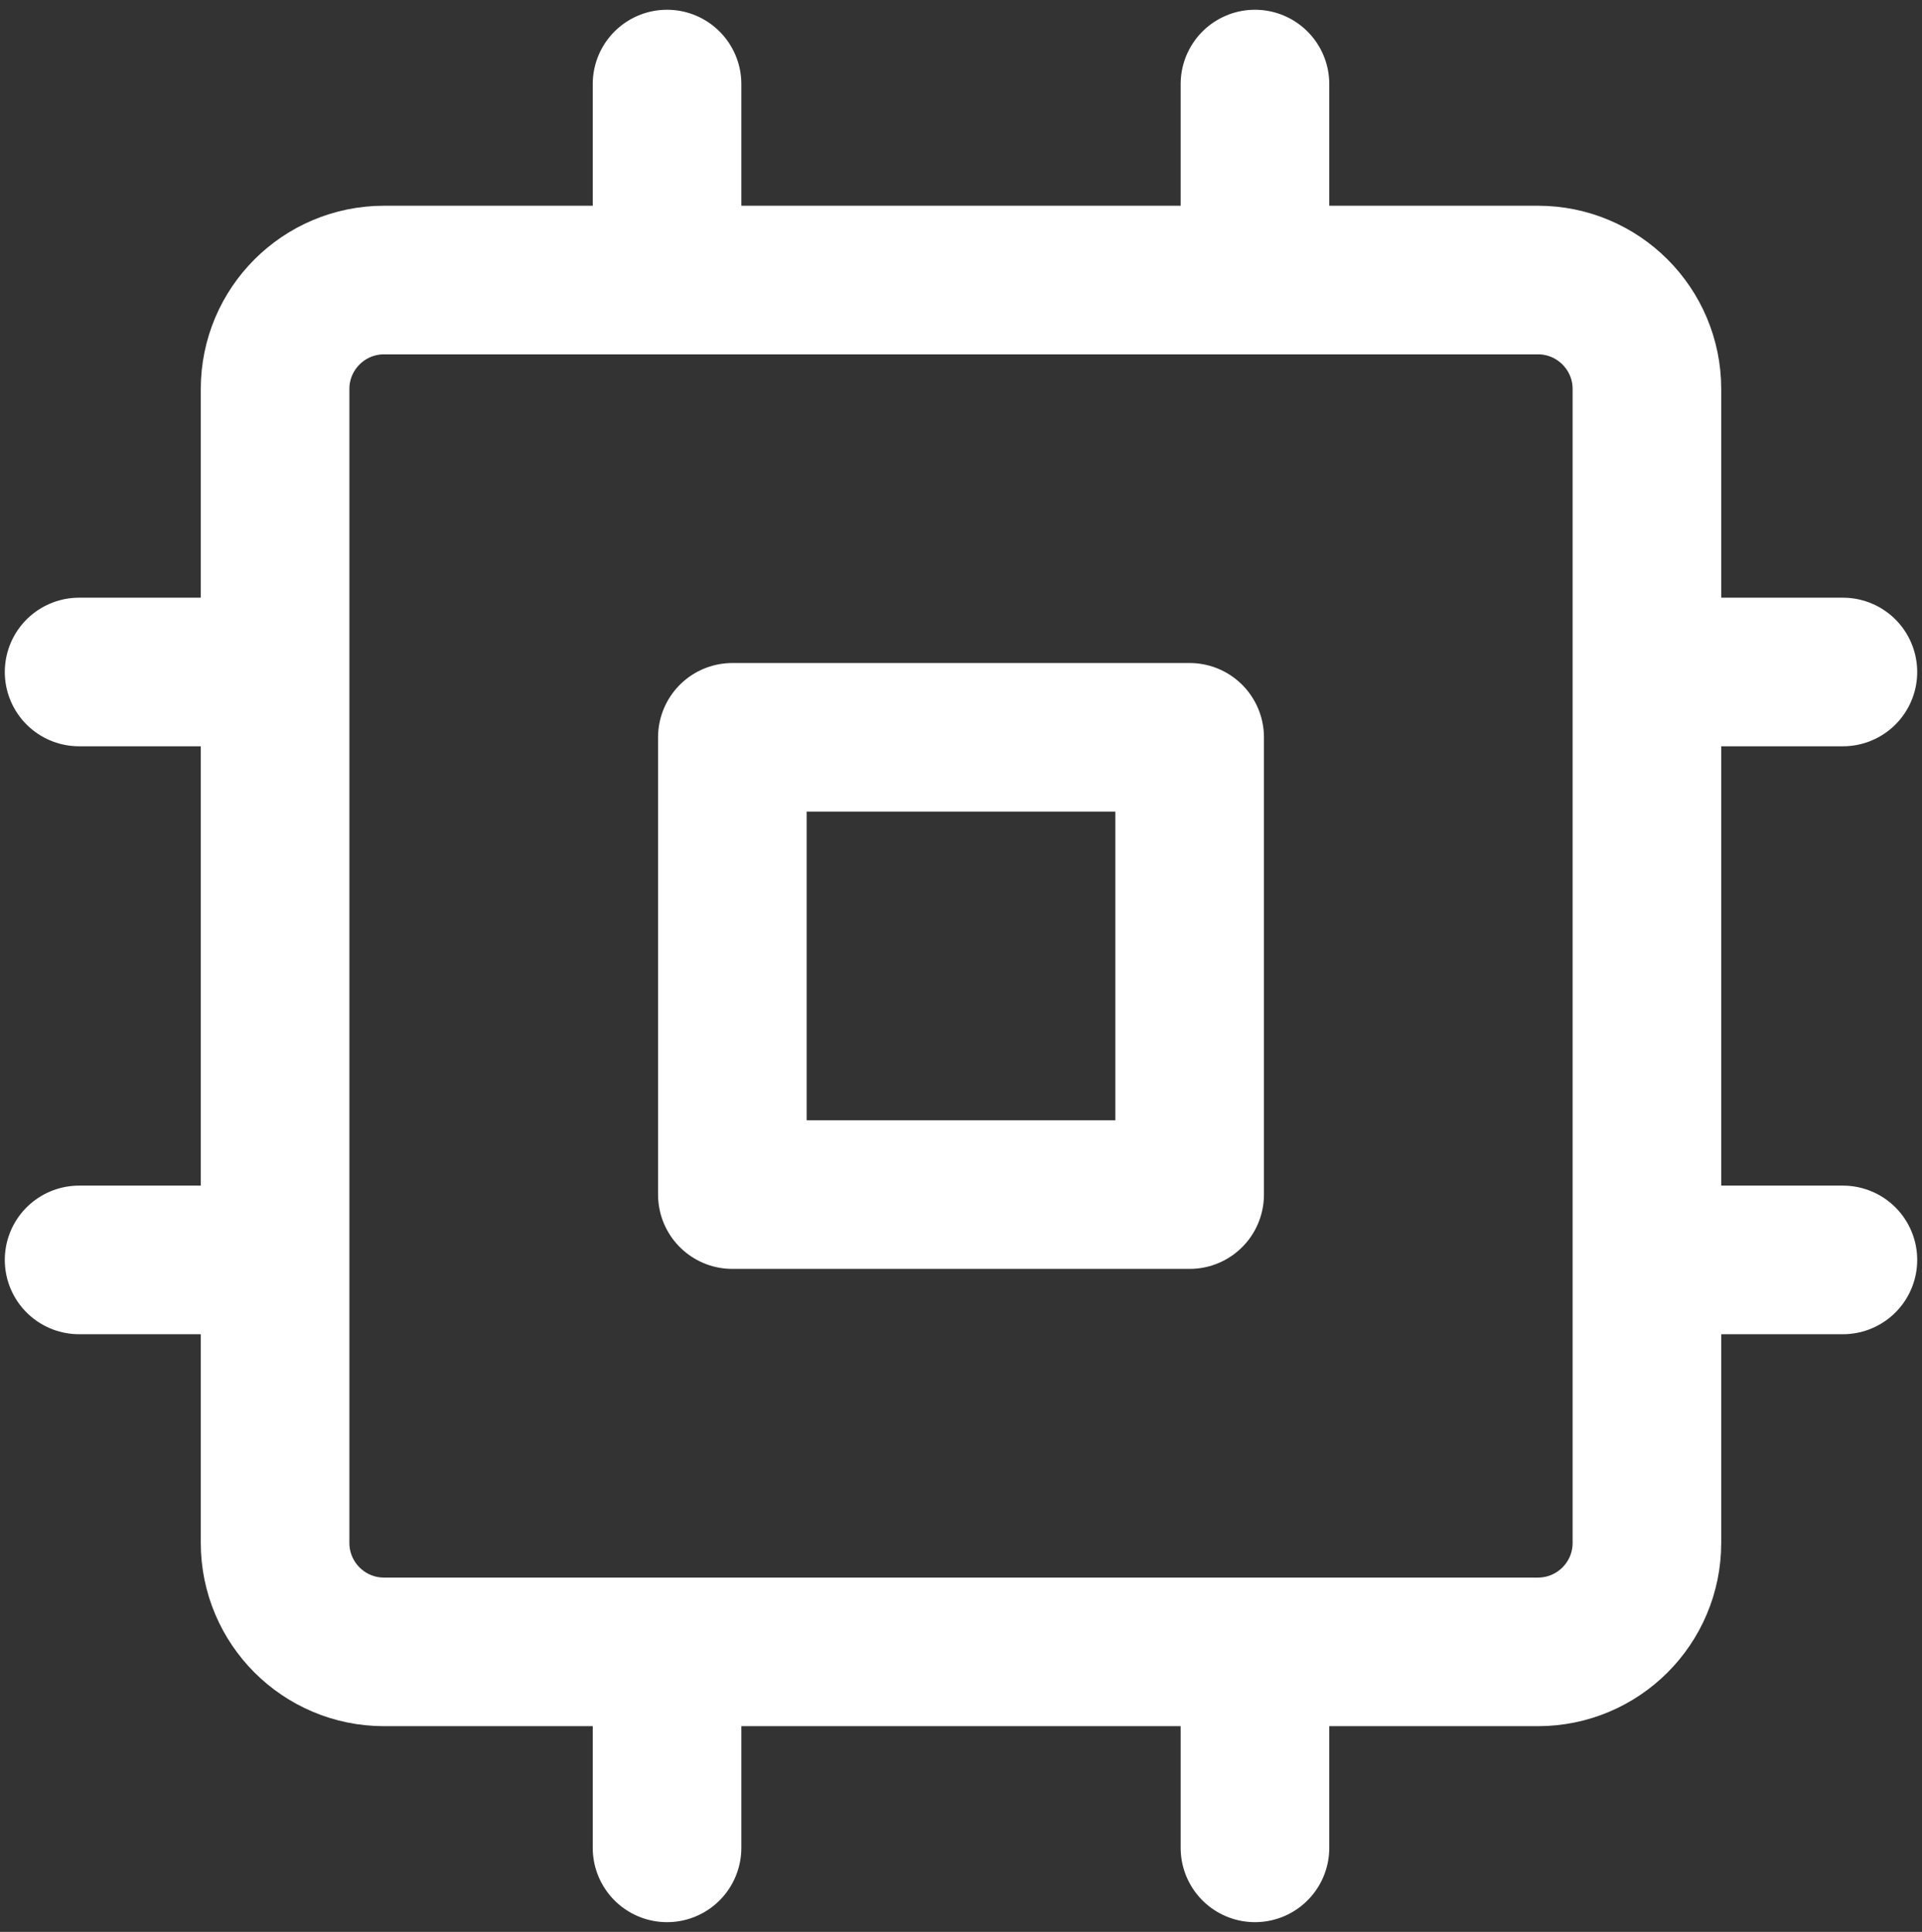 <?xml version="1.0" encoding="UTF-8"?> <svg xmlns="http://www.w3.org/2000/svg" width="194" height="195" viewBox="0 0 194 195" fill="none"><rect x="0" y="0" width="194" height="195" fill="#333333" stroke="none"/><path d="M27.766 39.266C27.766 33.191 32.691 28.266 38.766 28.266H155.234C161.31 28.266 166.234 33.191 166.234 39.266V155.734C166.234 161.81 161.31 166.734 155.234 166.734H38.766C32.691 166.734 27.766 161.81 27.766 155.734V39.266Z" stroke="white" stroke-width="15" stroke-linecap="round" stroke-linejoin="round"></path><path d="M21.172 127.172H7.984M21.172 67.828H7.984M186.016 127.172H172.828M186.016 67.828H172.828M126.672 173.328V186.516M67.328 173.328V186.516M126.672 8.484V21.672M67.328 8.484V21.672M73.922 74.422H120.078V120.578H73.922V74.422Z" stroke="white" stroke-width="15" stroke-linecap="round" stroke-linejoin="round"></path></svg> 